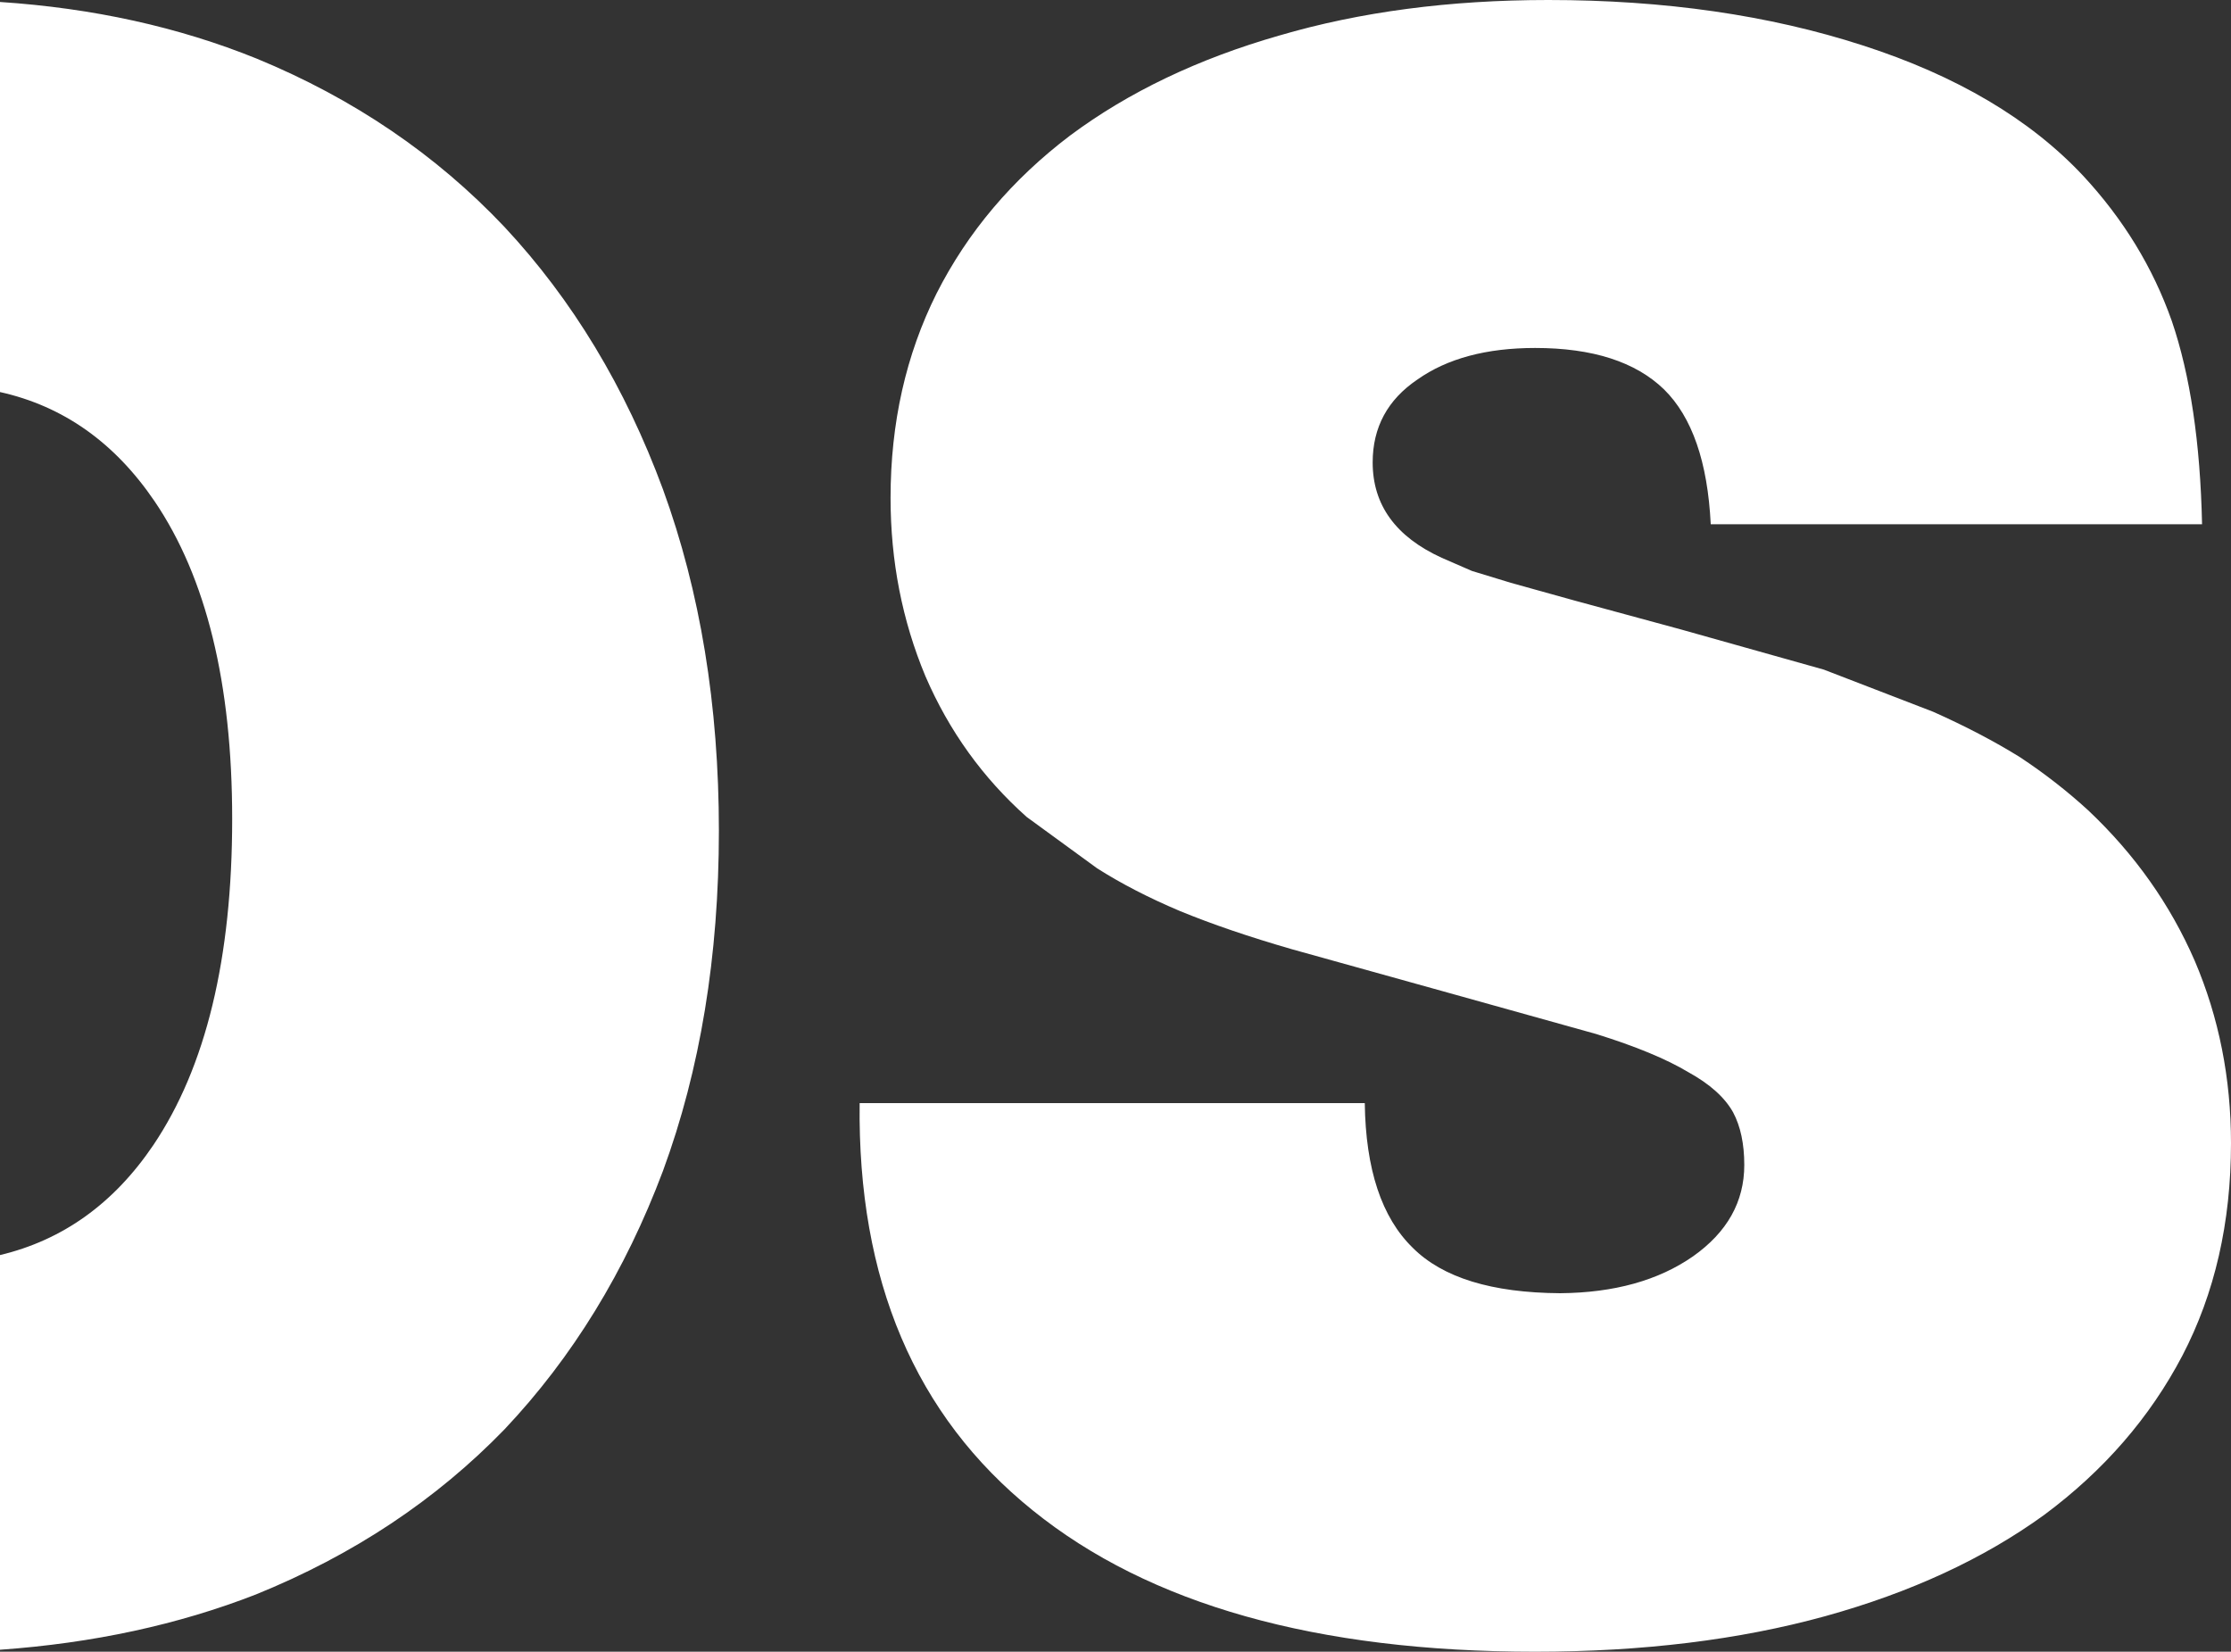 <?xml version="1.0" encoding="UTF-8" standalone="no"?>
<svg xmlns:xlink="http://www.w3.org/1999/xlink" height="125.55px" width="169.6px" xmlns="http://www.w3.org/2000/svg">
  <rect width="100%" height="100%" fill="#333333" stroke="none"/>
  <g transform="matrix(1.0, 0.0, 0.0, 1.0, 124.0, 62.8)">
    <path d="M-106.35 -0.55 Q-106.35 -16.0 -112.25 -24.7 -116.8 -31.4 -124.0 -33.0 L-124.0 -62.65 Q-113.4 -61.95 -104.5 -58.35 -93.45 -53.8 -85.65 -45.55 -77.9 -37.25 -73.6 -25.6 -69.35 -13.95 -69.35 0.35 -69.35 14.65 -73.6 26.2 -77.9 37.65 -85.65 45.85 -93.45 53.9 -104.55 58.4 -113.4 61.85 -124.0 62.6 L-124.0 32.6 Q-116.85 30.9 -112.35 24.25 -106.35 15.35 -106.35 -0.55 M3.8 -14.95 L14.65 -11.9 22.95 -8.7 Q26.65 -7.05 29.55 -5.25 32.35 -3.4 34.75 -1.2 40.05 3.8 42.85 10.25 45.6 16.7 45.6 24.1 45.6 33.15 41.9 40.25 38.2 47.3 31.4 52.35 24.5 57.35 14.75 60.05 4.95 62.75 -7.3 62.75 -32.2 62.75 -45.5 52.0 -58.9 41.2 -58.65 21.05 L-20.25 21.05 Q-20.15 28.6 -16.6 32.05 -13.2 35.45 -5.4 35.5 0.75 35.45 4.7 32.7 8.6 29.95 8.6 25.75 8.6 23.35 7.75 21.75 6.8 20.05 4.35 18.7 1.85 17.2 -2.65 15.8 L-14.3 12.55 -25.8 9.35 Q-30.65 7.95 -34.3 6.45 -37.85 4.95 -40.6 3.2 L-45.95 -0.7 Q-50.95 -5.15 -53.65 -11.4 -56.3 -17.75 -56.3 -24.95 -56.3 -33.5 -52.8 -40.5 -49.25 -47.5 -42.65 -52.5 -36.0 -57.45 -26.75 -60.1 -17.55 -62.8 -6.3 -62.8 6.95 -62.8 17.6 -59.35 28.3 -55.9 34.35 -49.45 38.95 -44.5 41.1 -38.4 43.2 -32.25 43.4 -22.95 L6.05 -22.95 Q5.7 -30.05 2.5 -33.2 -0.75 -36.35 -7.3 -36.35 -12.85 -36.35 -16.25 -33.95 -19.65 -31.65 -19.65 -27.65 -19.65 -22.8 -14.4 -20.4 L-12.1 -19.4 -9.15 -18.5 -4.3 -17.15 3.8 -14.95" fill="#ffffff" fill-rule="evenodd" stroke="none"/>
  </g>
</svg>
